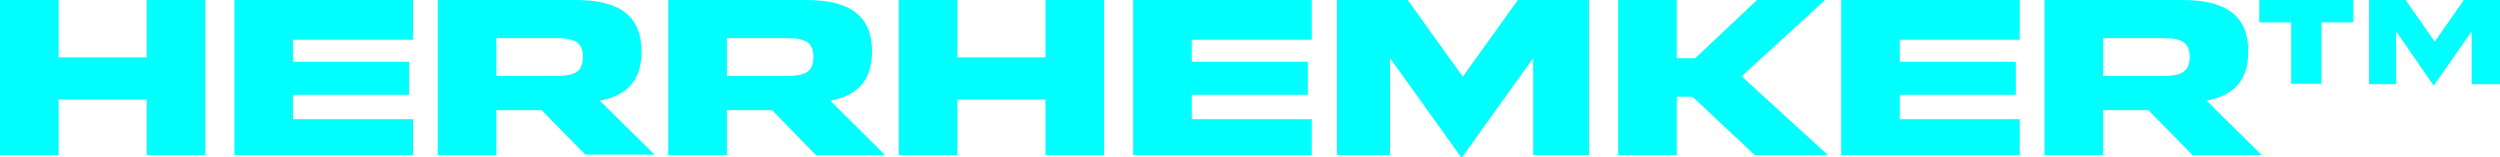 <?xml version="1.0" encoding="utf-8"?>
<!-- Generator: Adobe Illustrator 28.1.0, SVG Export Plug-In . SVG Version: 6.00 Build 0)  -->
<svg version="1.1" id="Ebene_2_00000081619280614340235450000002917886392748447380_"
	 xmlns="http://www.w3.org/2000/svg" xmlns:xlink="http://www.w3.org/1999/xlink" x="0px" y="0px" viewBox="0 0 635.6 40"
	 style="enable-background:new 0 0 635.6 40;" xml:space="preserve">
<style type="text/css">
	.st0{fill:#00FFFF;}
</style>
<g>
	<path class="st0" d="M0,0h14.9v14.6h22.4V0h14.9v39.4H37.3V25.3H14.9v14.1H0V0z M59.6,0H105v10.1H74.5v5.6H104v8.4H74.5v6.2H105
		v9.1H59.6V0z M146.4,0c11.3,0,16.7,4.2,16.7,13.1c0,7-3.3,11.1-10.6,12.5l13.9,13.7h-17.6L137.7,28h-11.5v11.4h-14.9V0H146.4z
		 M141.7,19.3c4.7,0,6.5-1.3,6.5-4.8s-1.8-4.8-6.5-4.8h-15.5v9.6H141.7z M205,0c11.3,0,16.7,4.2,16.7,13.1c0,7-3.3,11.1-10.6,12.5
		L225,39.4h-17.6L196.3,28h-11.5v11.4h-14.9V0H205z M200.3,19.3c4.7,0,6.5-1.3,6.5-4.8s-1.8-4.8-6.5-4.8h-15.5v9.6H200.3z M228.5,0
		h14.9v14.6h22.4V0h14.9v39.4h-14.9V25.3h-22.4v14.1h-14.9V0z M288.1,0h45.4v10.1H303v5.6h29.5v8.4H303v6.2h30.5v9.1h-45.4V0z
		 M339.8,0h18.1l14,19.5l14-19.5h18.1v39.4h-14.2V14.9h-0.1l-18,25.1h-0.2l-18-25.1h-0.1v24.5h-13.5V0z M411.4,0h14.9v14.8h4.7
		L446.7,0H464l-21.2,19.4l21.9,20h-18.6l-15.8-14.8h-4v14.8h-14.9V0z M468.1,0h45.4v10.1H483v5.6h29.5v8.4H483v6.2h30.5v9.1h-45.4V0
		z M554.9,0c11.3,0,16.7,4.2,16.7,13.1c0,7-3.3,11.1-10.6,12.5L575,39.4h-17.6L546.2,28h-11.5v11.4h-14.9V0H554.9z M550.2,19.3
		c4.7,0,6.5-1.3,6.5-4.8s-1.8-4.8-6.5-4.8h-15.5v9.6H550.2z M582.5,5.7h-8.1V0h23.9v5.7h-8.1v15.6h-7.7V5.7z M602.4,0h9.2l7.4,10.6
		L626.4,0h9.2v21.4h-7.2V8.1h-0.1l-9.5,13.6h-0.1l-9.4-13.6h-0.1v13.3h-6.9V0z"/>
</g>
</svg>

